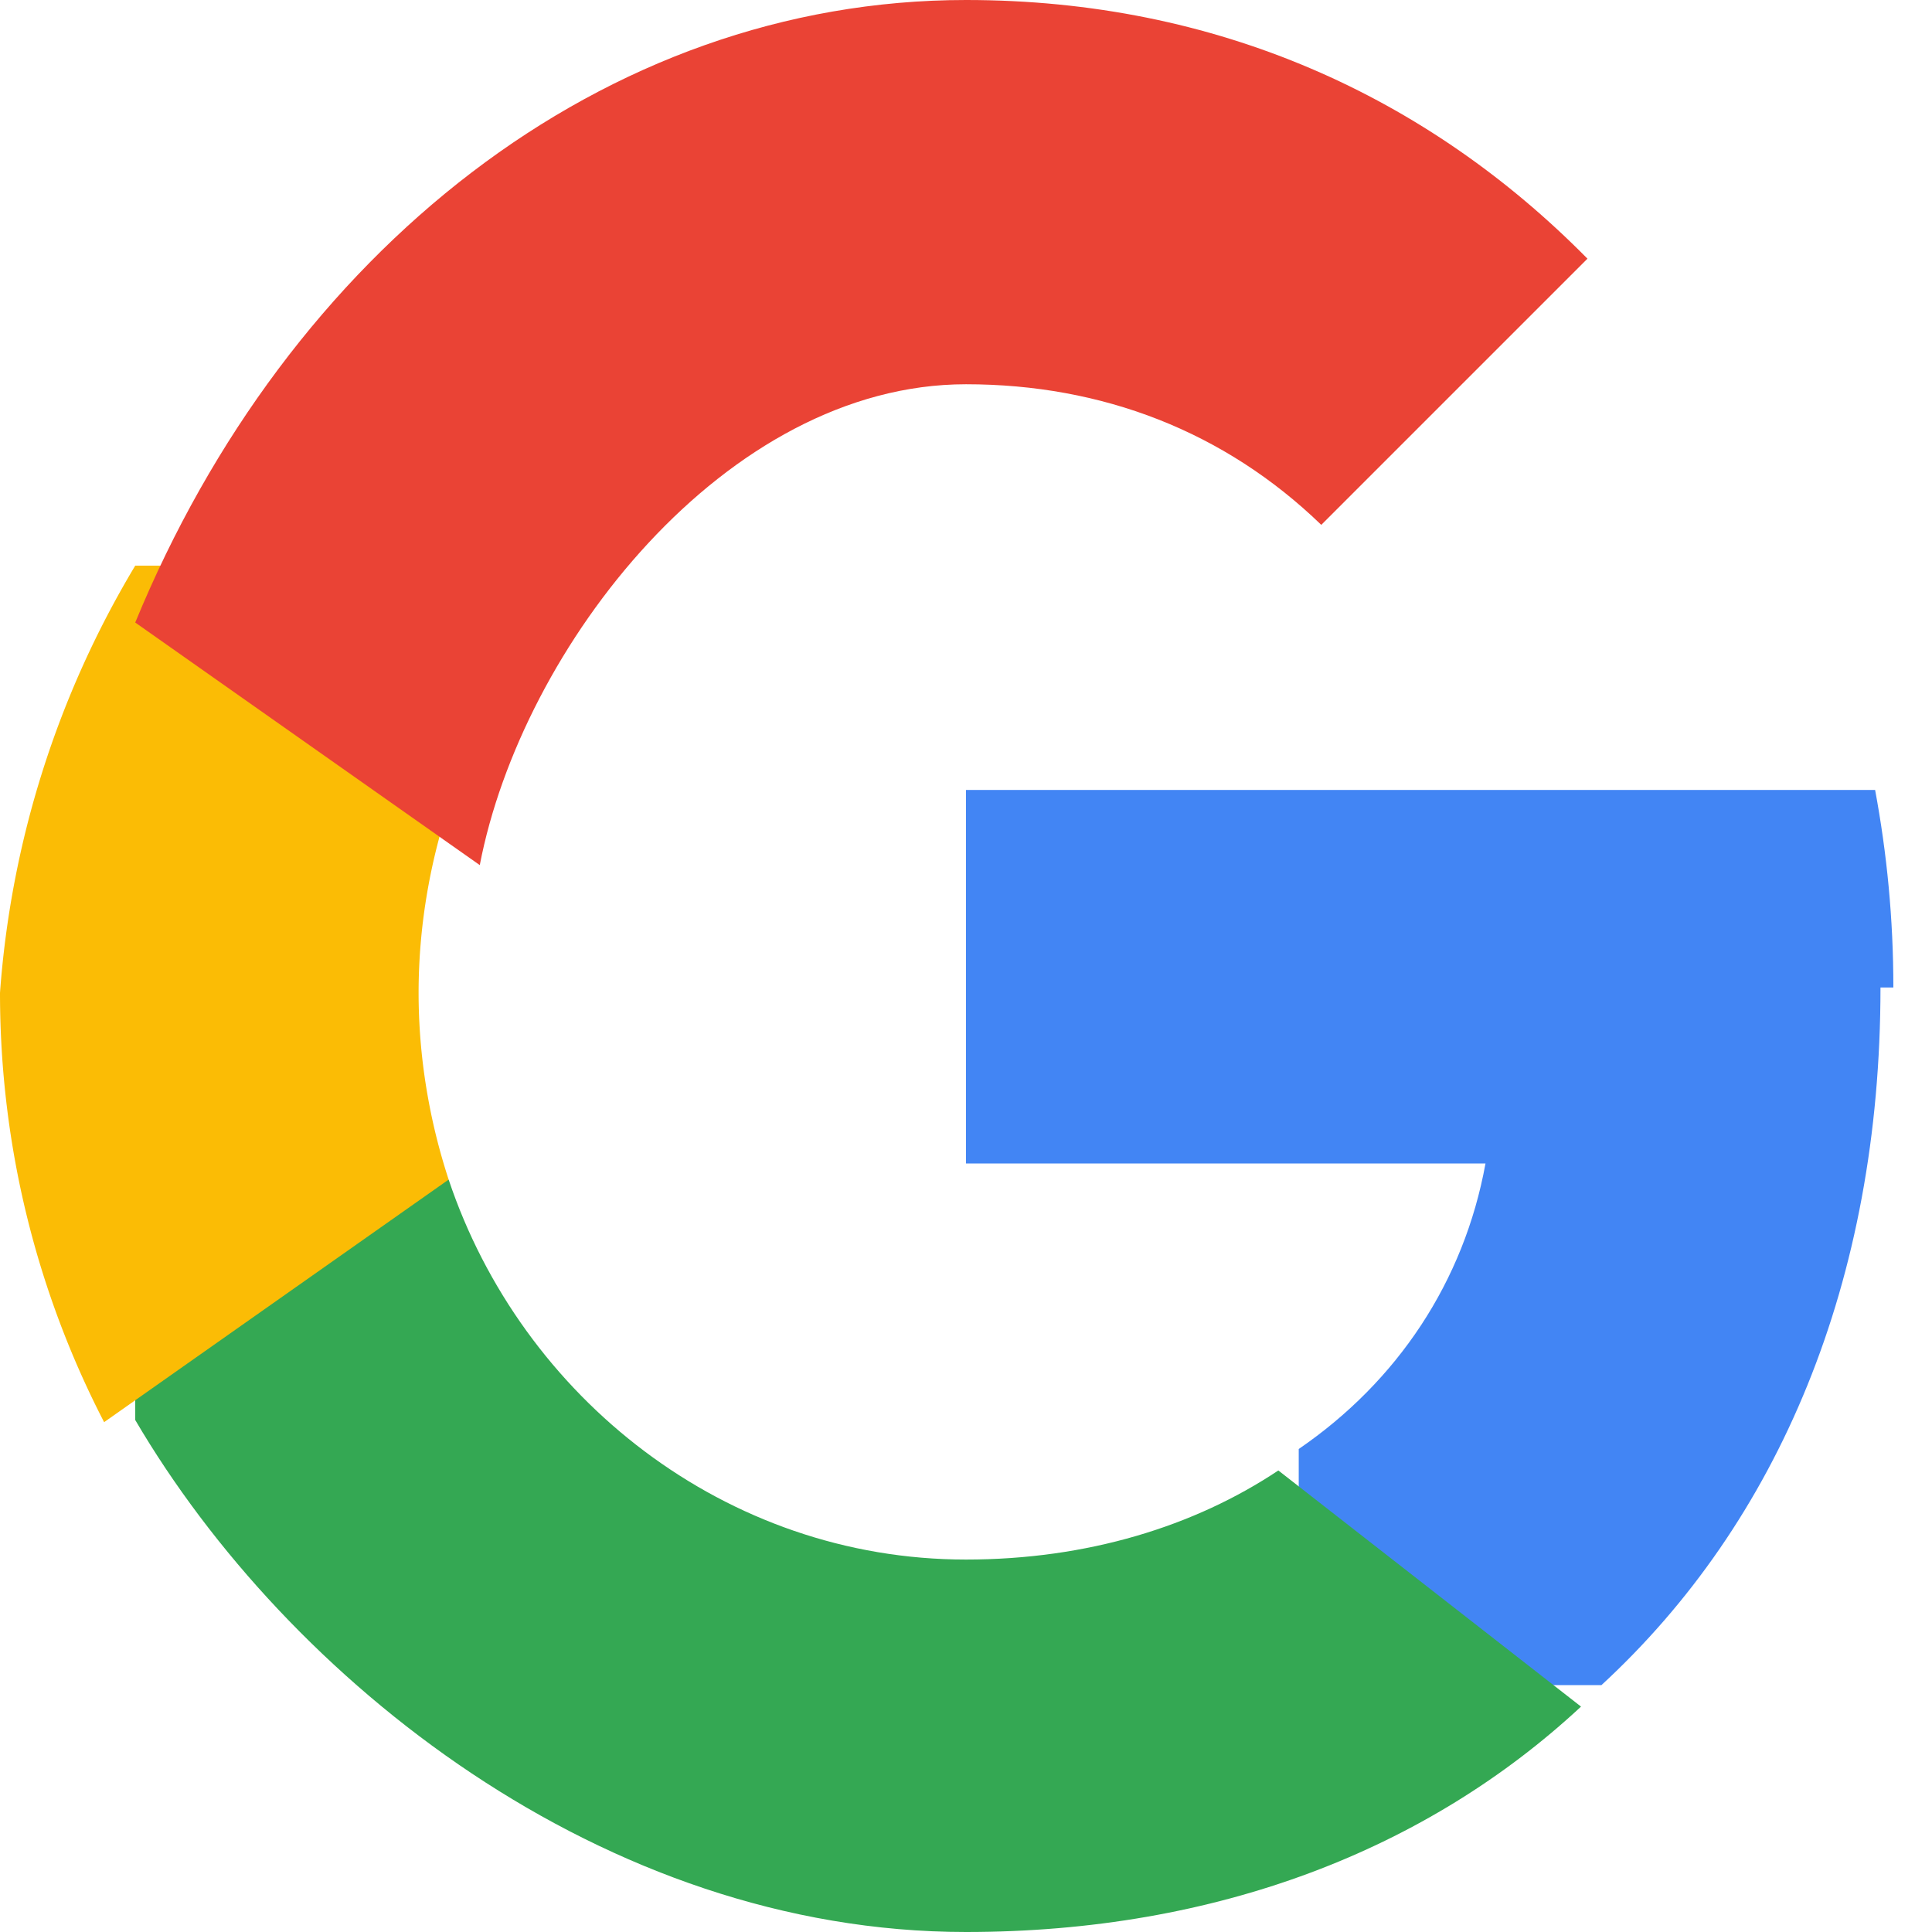 <?xml version="1.0" encoding="UTF-8"?>
<svg xmlns="http://www.w3.org/2000/svg" viewBox="0 0 18 18" aria-hidden="true" focusable="false">
  <title>Google</title>
  <path fill="#4285F4" d="M17.64 9.2c0-.64-.06-1.25-.17-1.84H9v3.48h4.84c-.2 1.1-.82 2.03-1.74 2.66v2.2h2.82c1.65-1.52 2.6-3.76 2.6-6.5z"/>
  <path fill="#34A853" d="M9 18c2.34 0 4.3-.77 5.73-2.1l-2.82-2.2c-.78.52-1.78.83-2.91.83-2.24 0-4.14-1.51-4.82-3.54H1.26v2.24C2.68 15.65 5.62 18 9 18z"/>
  <path fill="#FBBC05" d="M4.18 10.99c-.18-.55-.28-1.14-.28-1.74s.1-1.19.28-1.74V5.27H1.26A8.996 8.996 0 0 0 0 9.25c0 1.44.35 2.8.97 4l3.21-2.26z"/>
  <path fill="#EA4335" d="M9 3.58c1.27 0 2.41.44 3.31 1.31l2.48-2.48C13.3.9 11.34 0 9 0 5.62 0 2.68 2.35 1.26 5.8l3.21 2.26C4.86 6.03 6.76 3.58 9 3.58z"/>
</svg>

